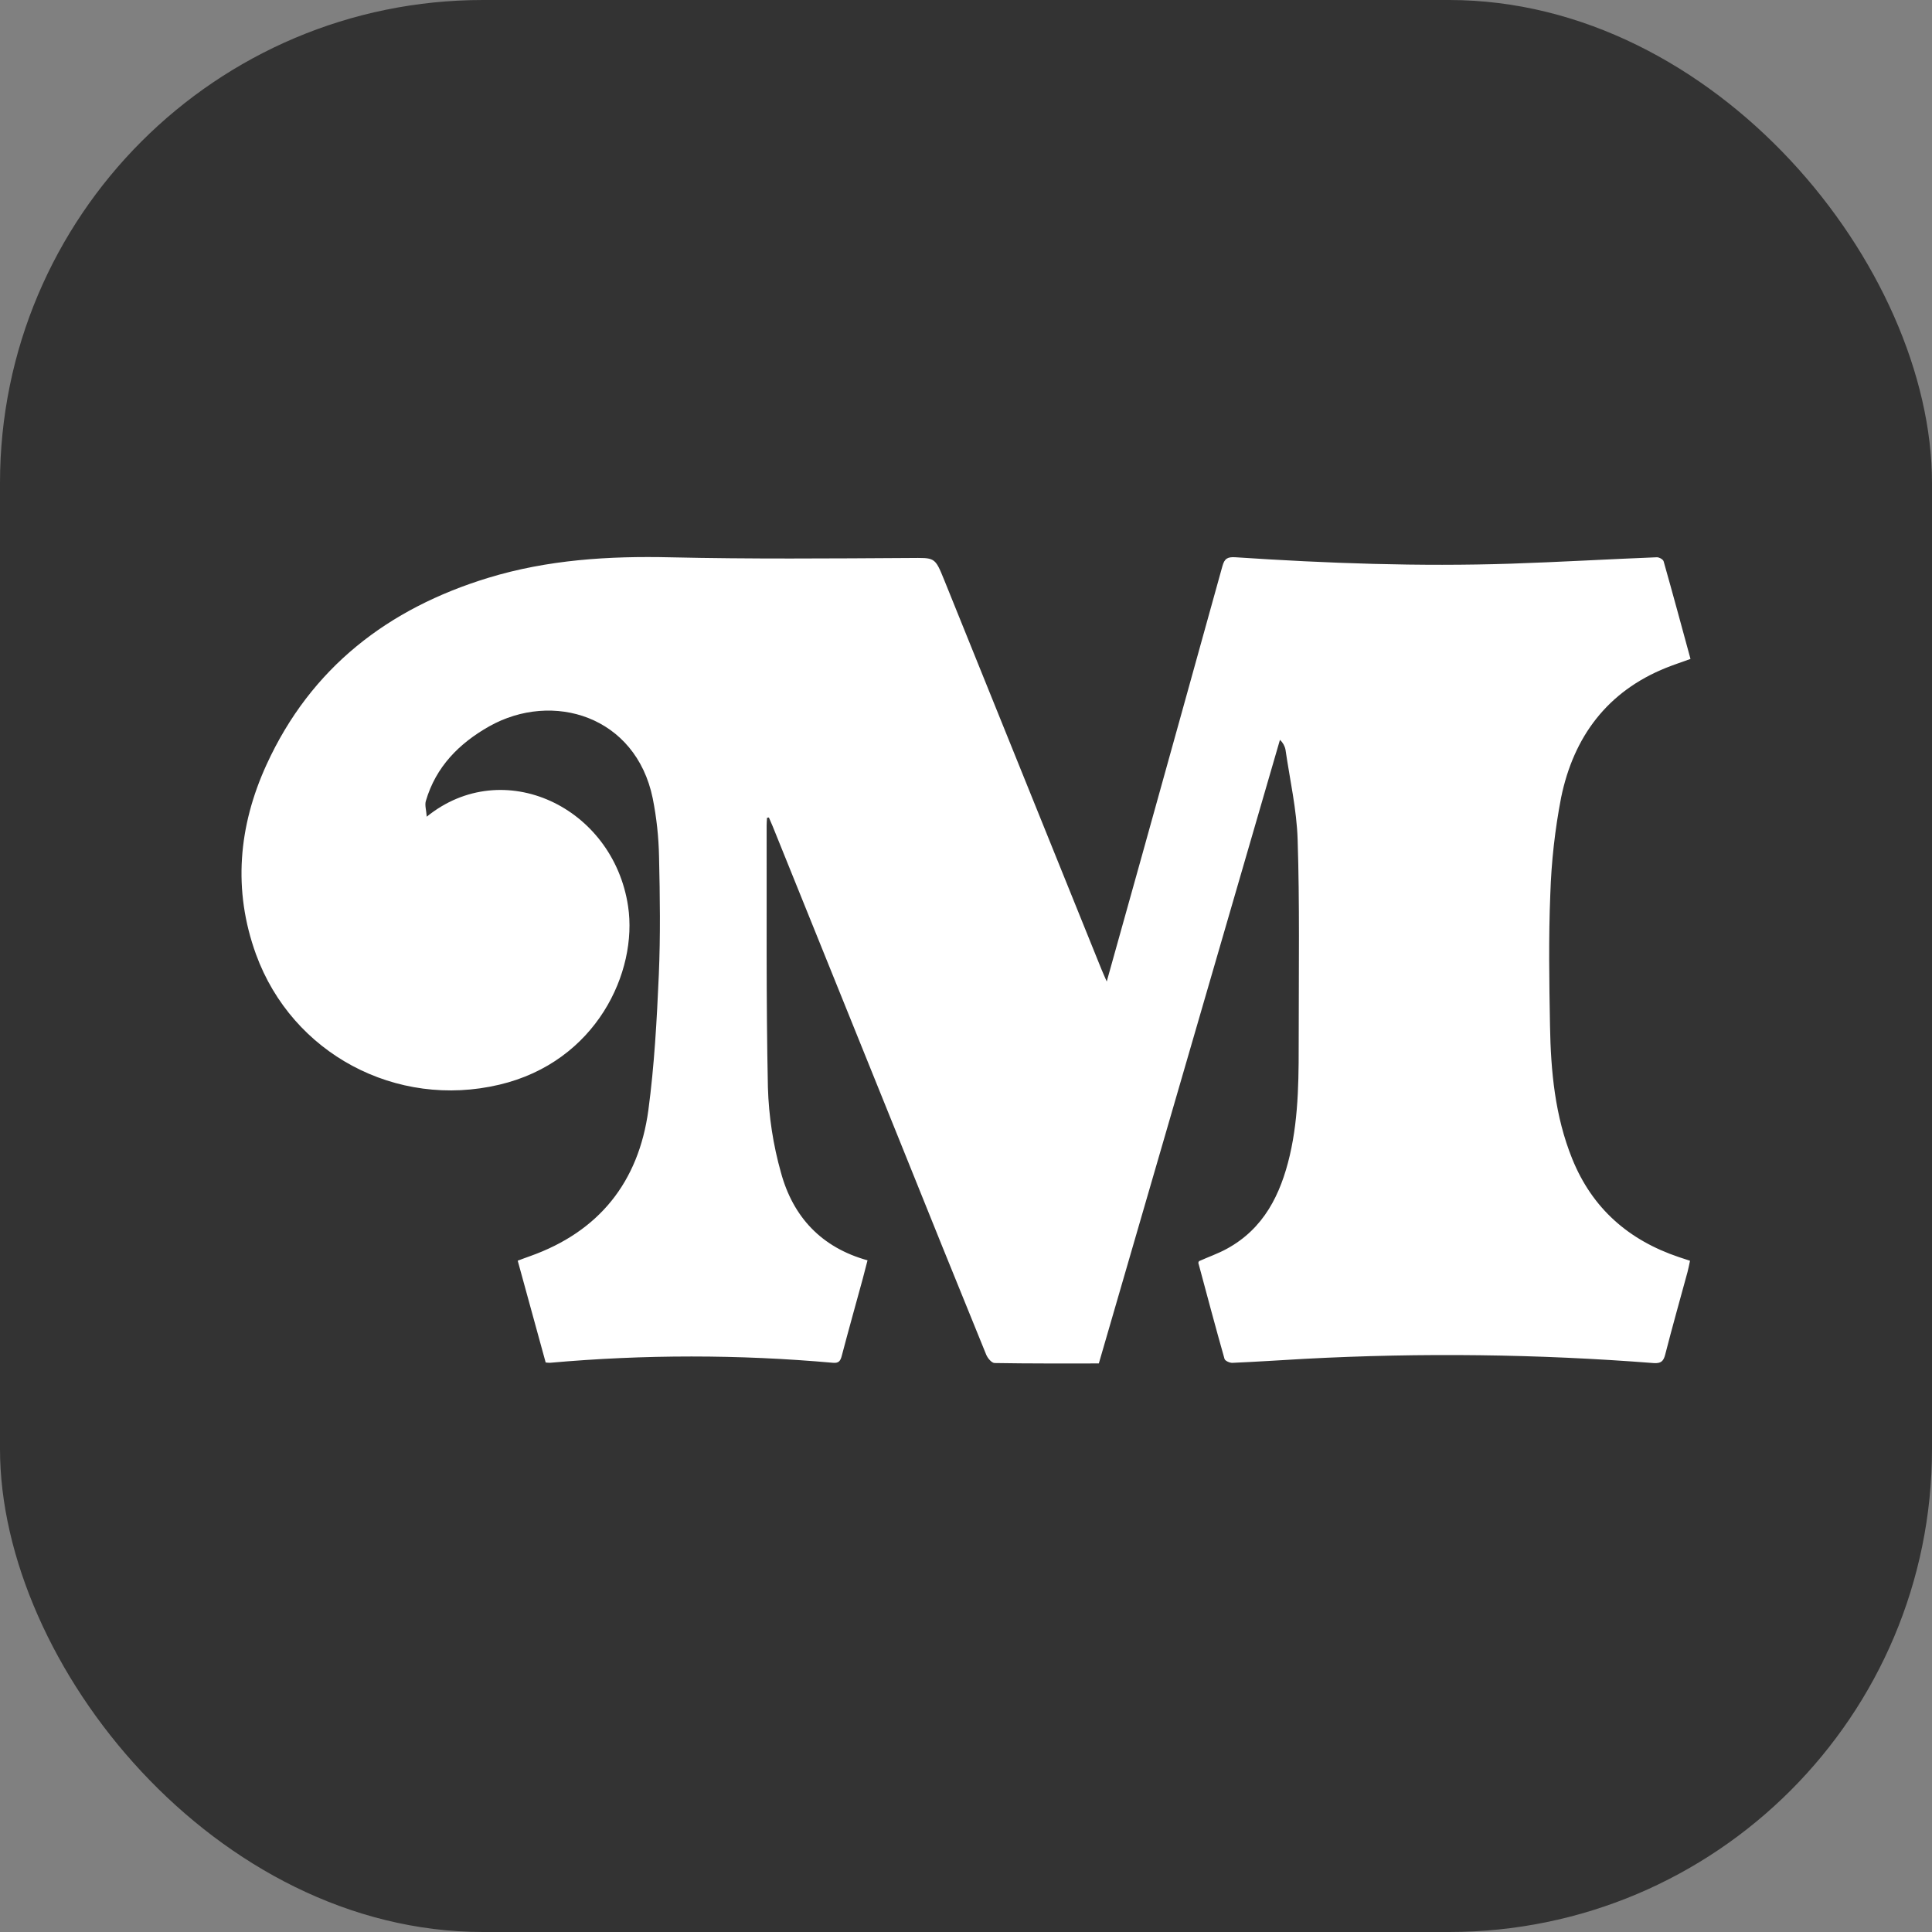 <?xml version="1.0" encoding="UTF-8"?> <svg xmlns="http://www.w3.org/2000/svg" width="32" height="32" viewBox="0 0 32 32" fill="none"><rect x="0" y="0" width="32" height="32" fill="#808080" stroke="none"/><rect width="32" height="32" rx="8" fill="#333333"></rect><path d="M12.704 13.546C12.702 13.587 12.698 13.627 12.698 13.668C12.701 15.115 12.688 16.564 12.719 18.011C12.733 18.49 12.806 18.965 12.936 19.425C13.135 20.153 13.602 20.662 14.369 20.875C14.341 20.984 14.316 21.084 14.289 21.183C14.174 21.605 14.055 22.027 13.944 22.45C13.922 22.535 13.898 22.582 13.796 22.572C12.237 22.433 10.669 22.433 9.11 22.572C9.086 22.572 9.062 22.57 9.038 22.567L8.575 20.881C8.648 20.854 8.712 20.829 8.776 20.807C9.921 20.401 10.577 19.58 10.739 18.387C10.838 17.648 10.879 16.896 10.912 16.148C10.94 15.499 10.931 14.846 10.916 14.197C10.91 13.869 10.875 13.543 10.811 13.222C10.531 11.859 9.155 11.439 8.102 12.031C7.604 12.313 7.219 12.7 7.053 13.268C7.033 13.336 7.061 13.418 7.068 13.527C8.33 12.503 10.155 13.361 10.403 15.01C10.566 16.097 9.877 17.587 8.27 17.966C6.565 18.369 4.841 17.456 4.24 15.806C3.854 14.742 3.949 13.682 4.415 12.664C5.151 11.056 6.429 10.078 8.086 9.571C9.072 9.27 10.084 9.207 11.112 9.231C12.431 9.261 13.75 9.25 15.069 9.242C15.482 9.24 15.482 9.218 15.638 9.604C16.506 11.753 17.374 13.902 18.242 16.051C18.266 16.11 18.292 16.166 18.331 16.257C18.531 15.543 18.721 14.865 18.91 14.186C19.357 12.583 19.802 10.98 20.247 9.377C20.282 9.25 20.332 9.222 20.463 9.23C21.984 9.331 23.506 9.386 25.03 9.336C25.836 9.309 26.639 9.262 27.444 9.23C27.482 9.23 27.549 9.266 27.556 9.301C27.707 9.834 27.851 10.368 28 10.914C27.857 10.966 27.726 11.009 27.598 11.06C26.621 11.452 26.064 12.204 25.857 13.21C25.755 13.738 25.695 14.274 25.678 14.811C25.648 15.537 25.66 16.265 25.673 16.991C25.686 17.742 25.755 18.487 26.041 19.194C26.374 20.018 26.979 20.543 27.809 20.822C27.864 20.841 27.919 20.858 27.992 20.882C27.978 20.946 27.967 21.007 27.951 21.067C27.827 21.524 27.698 21.978 27.581 22.436C27.552 22.548 27.51 22.584 27.392 22.577C25.471 22.427 23.542 22.404 21.618 22.506C21.217 22.529 20.815 22.555 20.413 22.573C20.369 22.575 20.291 22.54 20.282 22.508C20.132 21.98 19.991 21.449 19.849 20.92C19.847 20.91 19.856 20.898 19.859 20.889C20.014 20.819 20.174 20.764 20.32 20.684C20.933 20.35 21.211 19.785 21.363 19.137C21.52 18.463 21.51 17.776 21.511 17.091C21.511 16.03 21.527 14.969 21.493 13.909C21.478 13.41 21.364 12.915 21.292 12.418C21.28 12.355 21.247 12.297 21.2 12.254C20.201 15.694 19.201 19.137 18.2 22.583C17.617 22.583 17.046 22.586 16.474 22.576C16.425 22.576 16.358 22.495 16.334 22.436C15.847 21.241 15.363 20.045 14.882 18.847C14.187 17.125 13.491 15.402 12.796 13.681C12.777 13.634 12.755 13.588 12.735 13.54L12.704 13.546Z" fill="white"></path></svg> 